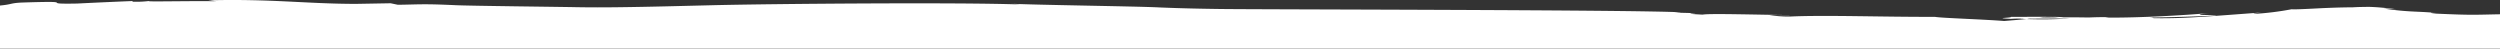 <?xml version="1.0" encoding="UTF-8"?> <svg xmlns="http://www.w3.org/2000/svg" id="Layer_1" data-name="Layer 1" viewBox="0 0 612.857 11.904"><rect x="0" y="0" width="612.857" height="11.904" fill="#333333" stroke="none"/> <defs> <style>.cls-1{fill:#fff;}</style> </defs> <title>Полоса_2</title> <path class="cls-1" d="M597.307,3.347c-1.937-.174-1.862-.323.33-.16-3.035-.241-4.36-.275-5.81-.35a68.843,68.843,0,0,1-7.56-.75l3.22.18c-3.64-.46-5.34-.53-6.61-.58-.64,0-1.18.01-1.81.02s-1.34.03-2.35.09c-2.31,0-5.77.11-8.79.27s-5.6.28-6.14.2a72.3,72.3,0,0,1-9.18,1.14c-.59-.05.96-.24,1.74-.34-6.06.44-10.55.8-14.58,1.05-4.03.27-7.59.4-11.78.34a4.646,4.646,0,0,0-1.41-.15c8.9-.111,16.136-.483,16.667-.5-.073-.236-7.756.04-1.617-.608-6.21.56-16.91,1.15-24.51,1.12-.37-.02-.73-.05-1.01-.08l.79-.04c-1.76-.01-3.33.02-4.81.09-2.43-.03-3.97-.06-6.3-.04-.9-.22-8.94-.09-12.83-.12.32.3-4.77.24,0,.5a29.949,29.949,0,0,1,3.32-.05c.59-.01,1.27-.01,1.66-.03q-.12.015-.27.03c2.56-.02,5.89-.03,9.67-.05a104.025,104.025,0,0,1-10.562.14c.308-.03.626-.06.9-.09h-1.39c-.37.01-.58.01-1.07.03l1.534.059c-2,.2-4.2.38-5.436.48-5.32-.42-15.58-.73-17-1.02-5.95.03-12.92-.09-19.38-.17s-12.34-.09-16.08.1a30.675,30.675,0,0,1-5.14-.37c1.95-.01,4.27.06,5.32,0-6.75-.02-20-.45-21.63-.1-8.5-.41,4.8-.23-6.9-.49l1.58-.08c-11.49-.63-103.077-.68-112.743-.81-4.833-.06-9.743-.16-15.035-.38-5.3-.29-30.978-.6-37.355-.95,1.768.09,2.653.15,3.013.22-14.561-.55-60.678-.18-75.613.19-7.469.18-14.924.39-22.3.48-3.69.05-7.361.06-11-.01-3.622-.08-25.917-.31-29.5-.49-8.156-.38-9.047-.15-14.032-.1L95.76.8l-8.524.15C75.16.938,66.344-.322,51.036.078l1.972.23c-2.746-.05-7.1-.02-10.646.01s-6.3.06-5.839-.07a25.191,25.191,0,0,1-3.946.17l-.17-.16q-6.742.27-13.481.61c-10.457.2,1.617-.75-13.643-.24-2.835.14-2.225.44-5.283.73V11.9H612.857V3.5C606.447,3.617,606.237,3.747,597.307,3.347ZM500.229,4.3l-.3.04a6.3,6.3,0,0,1,1.02-.15,26.965,26.965,0,0,1,3.81.06C503.539,4.268,502.109,4.278,500.229,4.3Z" transform="translate(0 0)"></path> </svg> 